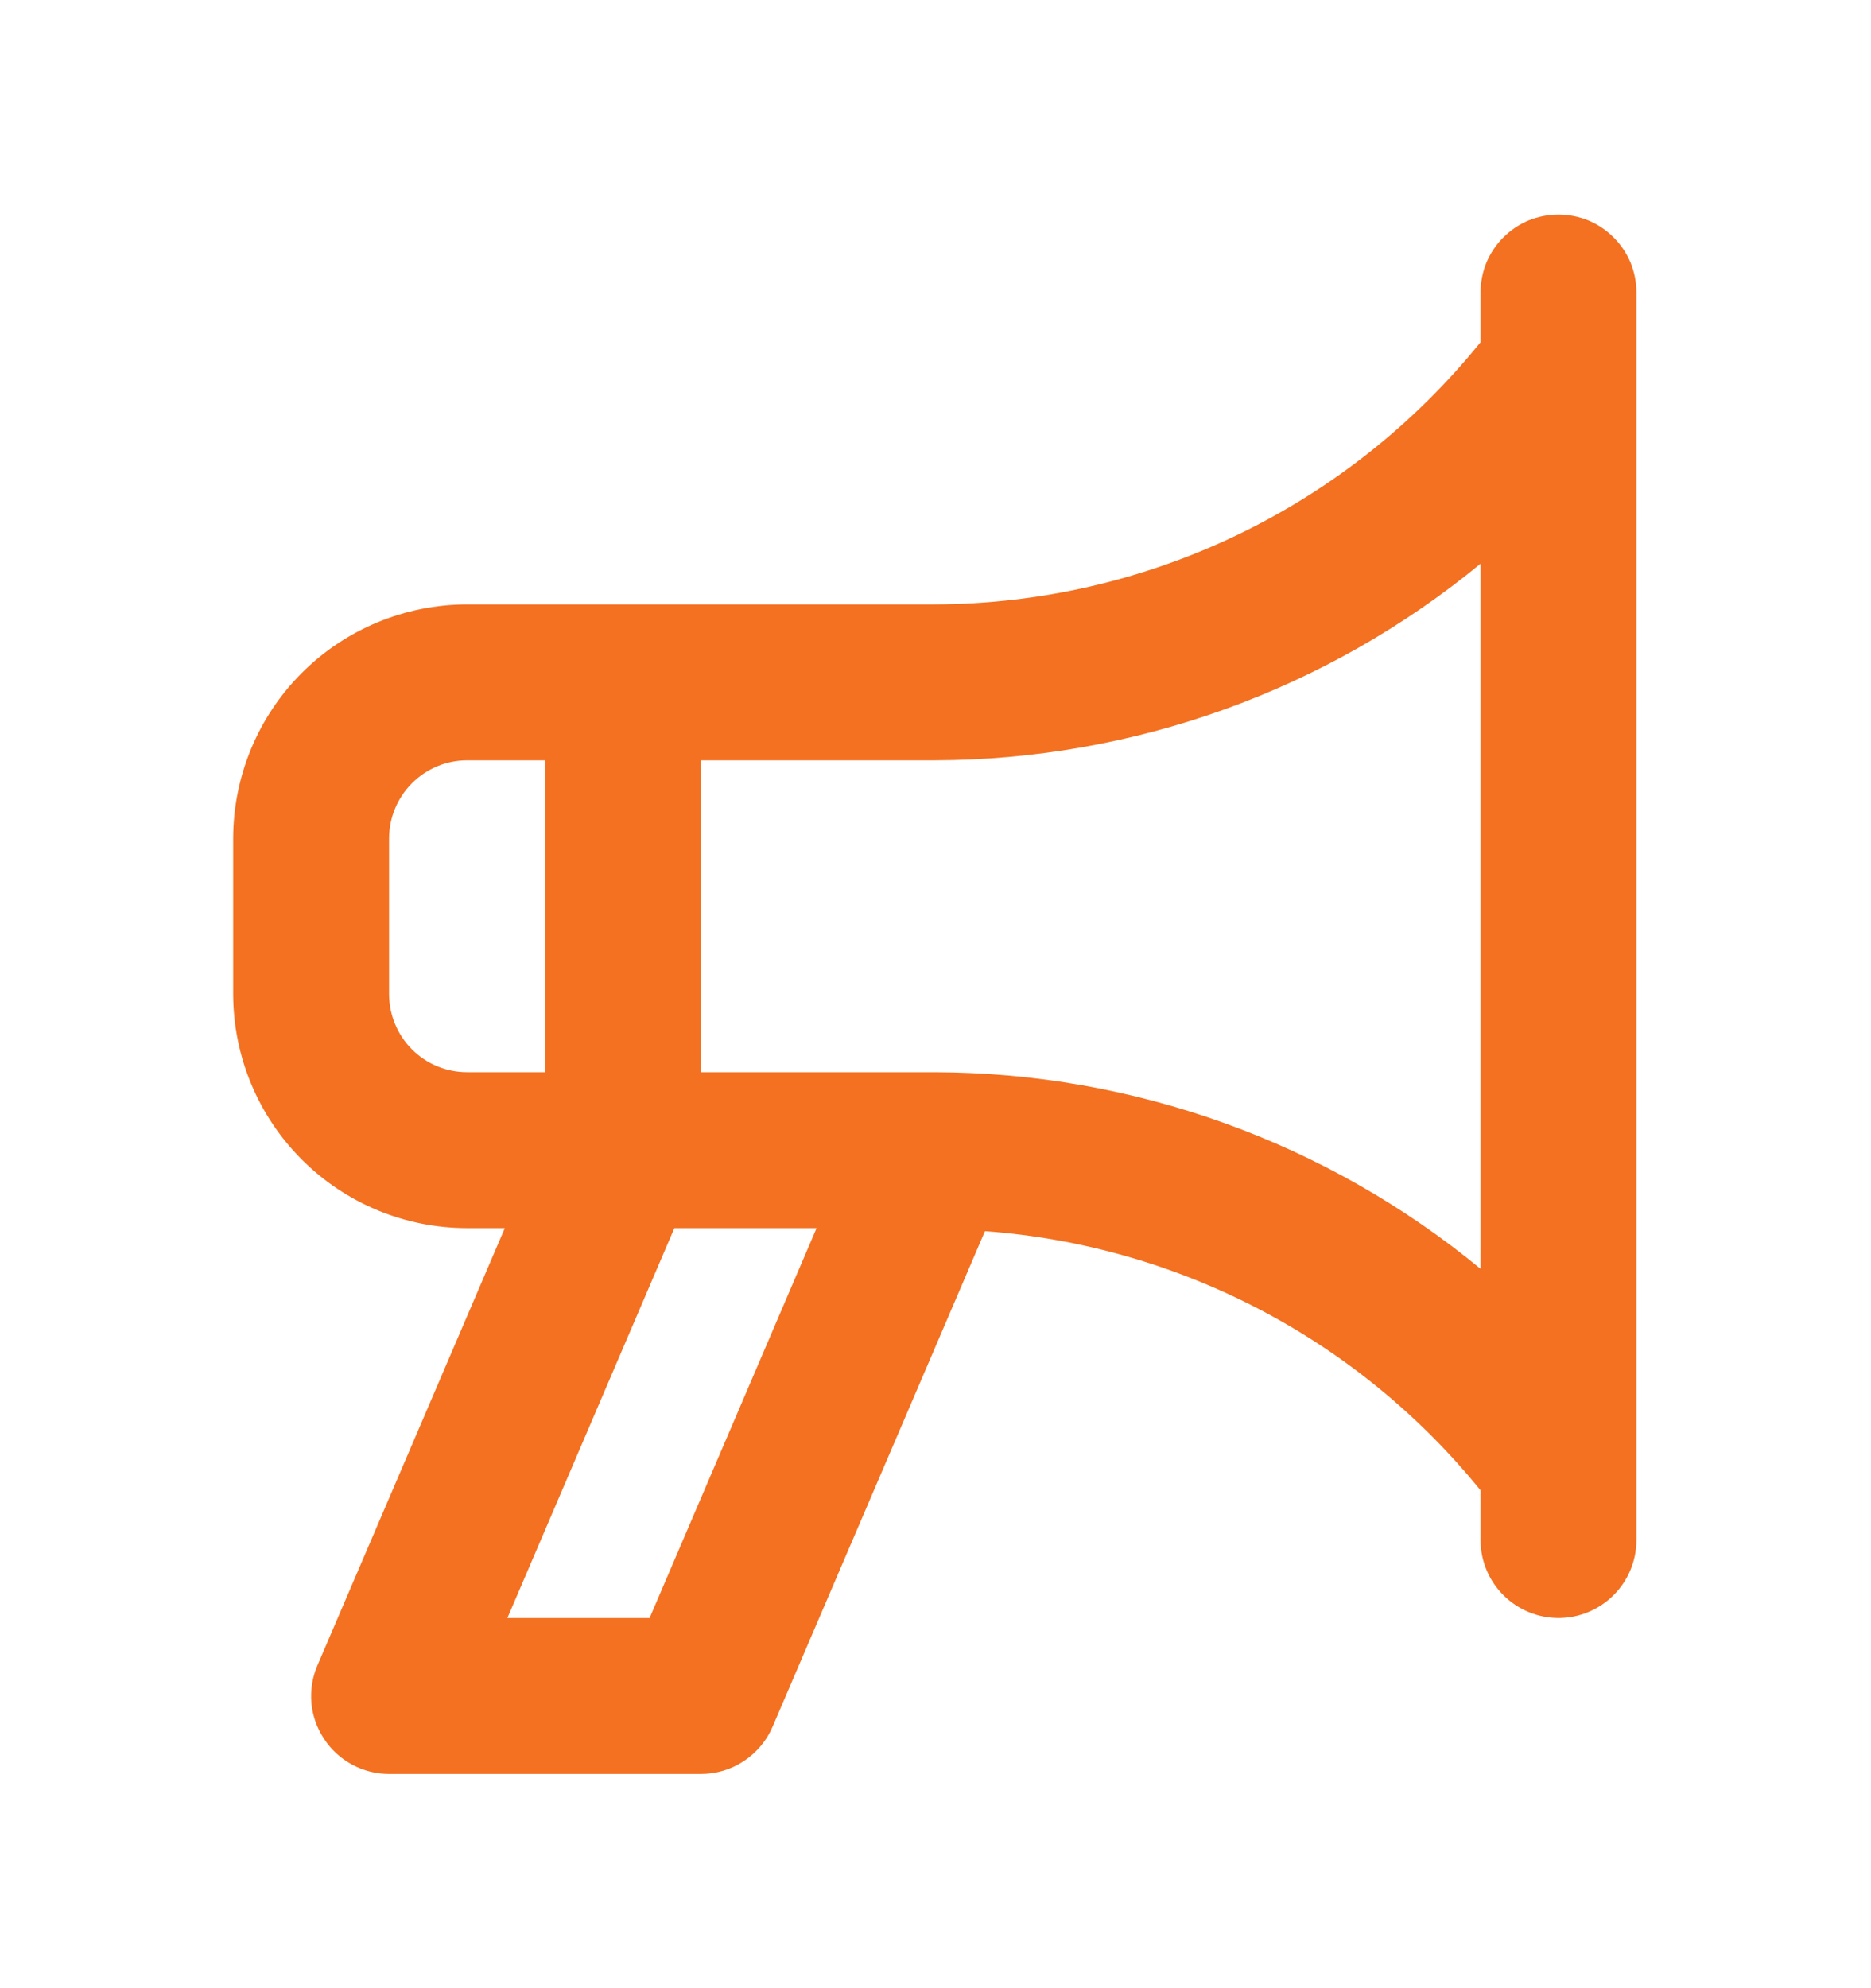 <svg width="16" height="17" viewBox="0 0 16 17" fill="none" xmlns="http://www.w3.org/2000/svg">
<path d="M13.328 1.835C13.24 1.835 13.153 1.852 13.072 1.885C12.991 1.919 12.918 1.968 12.856 2.03C12.794 2.092 12.745 2.165 12.711 2.246C12.678 2.327 12.661 2.414 12.661 2.501V2.926C12.098 3.623 11.388 4.186 10.581 4.574C9.773 4.962 8.89 5.165 7.994 5.168H3.994C3.464 5.169 2.956 5.379 2.581 5.754C2.206 6.129 1.995 6.638 1.994 7.168V8.501C1.995 9.032 2.206 9.54 2.581 9.915C2.956 10.29 3.464 10.501 3.994 10.501H4.317L2.715 14.239C2.671 14.34 2.654 14.451 2.663 14.561C2.673 14.671 2.71 14.776 2.771 14.868C2.832 14.961 2.914 15.036 3.011 15.088C3.109 15.141 3.217 15.168 3.327 15.168H5.994C6.125 15.168 6.252 15.13 6.361 15.058C6.47 14.986 6.556 14.884 6.607 14.764L8.423 10.527C9.243 10.587 10.042 10.815 10.771 11.196C11.5 11.577 12.143 12.104 12.661 12.743V13.168C12.661 13.345 12.731 13.514 12.856 13.639C12.981 13.764 13.151 13.835 13.328 13.835C13.504 13.835 13.674 13.764 13.799 13.639C13.924 13.514 13.994 13.345 13.994 13.168V2.501C13.994 2.414 13.977 2.327 13.944 2.246C13.91 2.165 13.861 2.092 13.799 2.03C13.737 1.968 13.664 1.919 13.583 1.885C13.502 1.852 13.415 1.835 13.328 1.835ZM3.994 9.168C3.817 9.168 3.648 9.098 3.523 8.973C3.398 8.848 3.328 8.678 3.327 8.501V7.168C3.328 6.991 3.398 6.822 3.523 6.697C3.648 6.572 3.817 6.501 3.994 6.501H4.661V9.168H3.994ZM5.555 13.835H4.339L5.767 10.501H6.983L5.555 13.835ZM12.661 10.849C11.346 9.766 9.697 9.172 7.994 9.168H5.994V6.501H7.994C9.697 6.497 11.346 5.903 12.661 4.82V10.849Z" fill="#F37121"/>
</svg>
